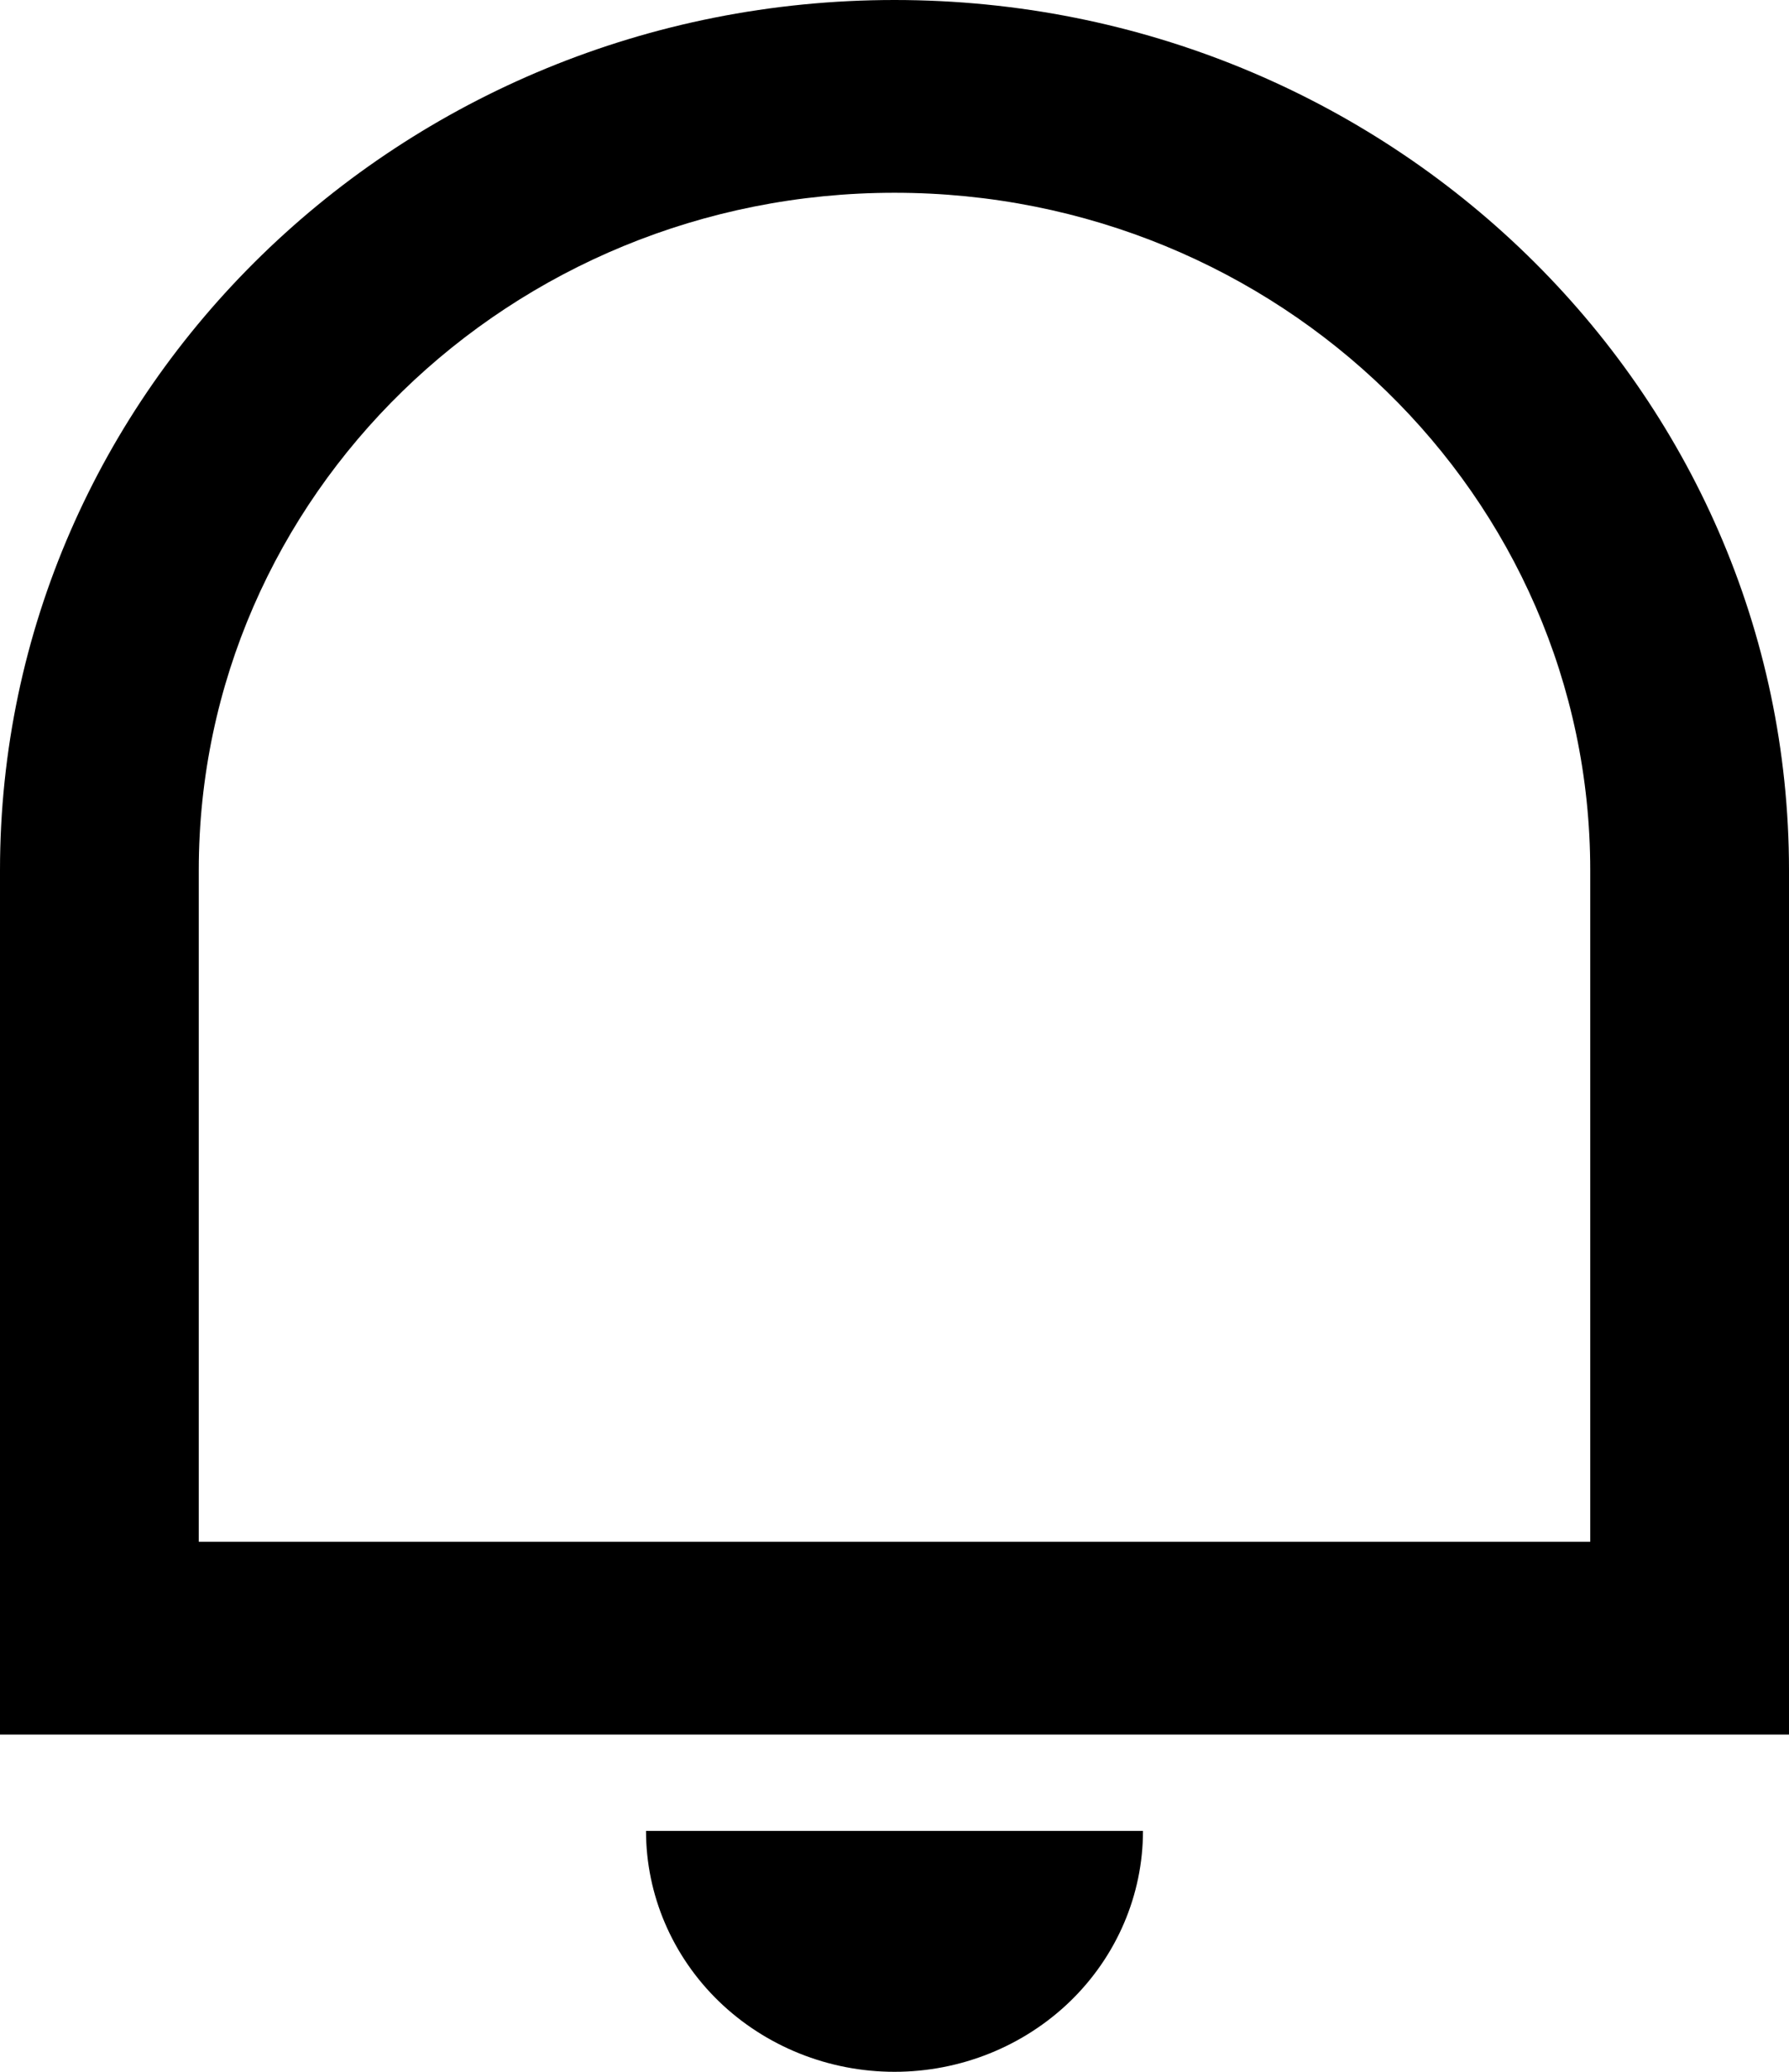 <svg width="19" height="22" viewBox="0 0 19 22" fill="none" xmlns="http://www.w3.org/2000/svg">
<path d="M2.111 16.372H16.889V9.241C16.889 5.268 13.581 2.047 9.5 2.047C5.419 2.047 2.111 5.268 2.111 9.241V16.372ZM9.5 0C14.746 0 19 4.137 19 9.241V18.419H0V9.241C0 4.137 4.254 0 9.5 0ZM6.861 19.442H12.139C12.139 20.12 11.861 20.771 11.366 21.251C10.871 21.73 10.2 22 9.5 22C8.8 22 8.129 21.73 7.634 21.251C7.139 20.771 6.861 20.12 6.861 19.442Z" fill="black"/>
</svg>
